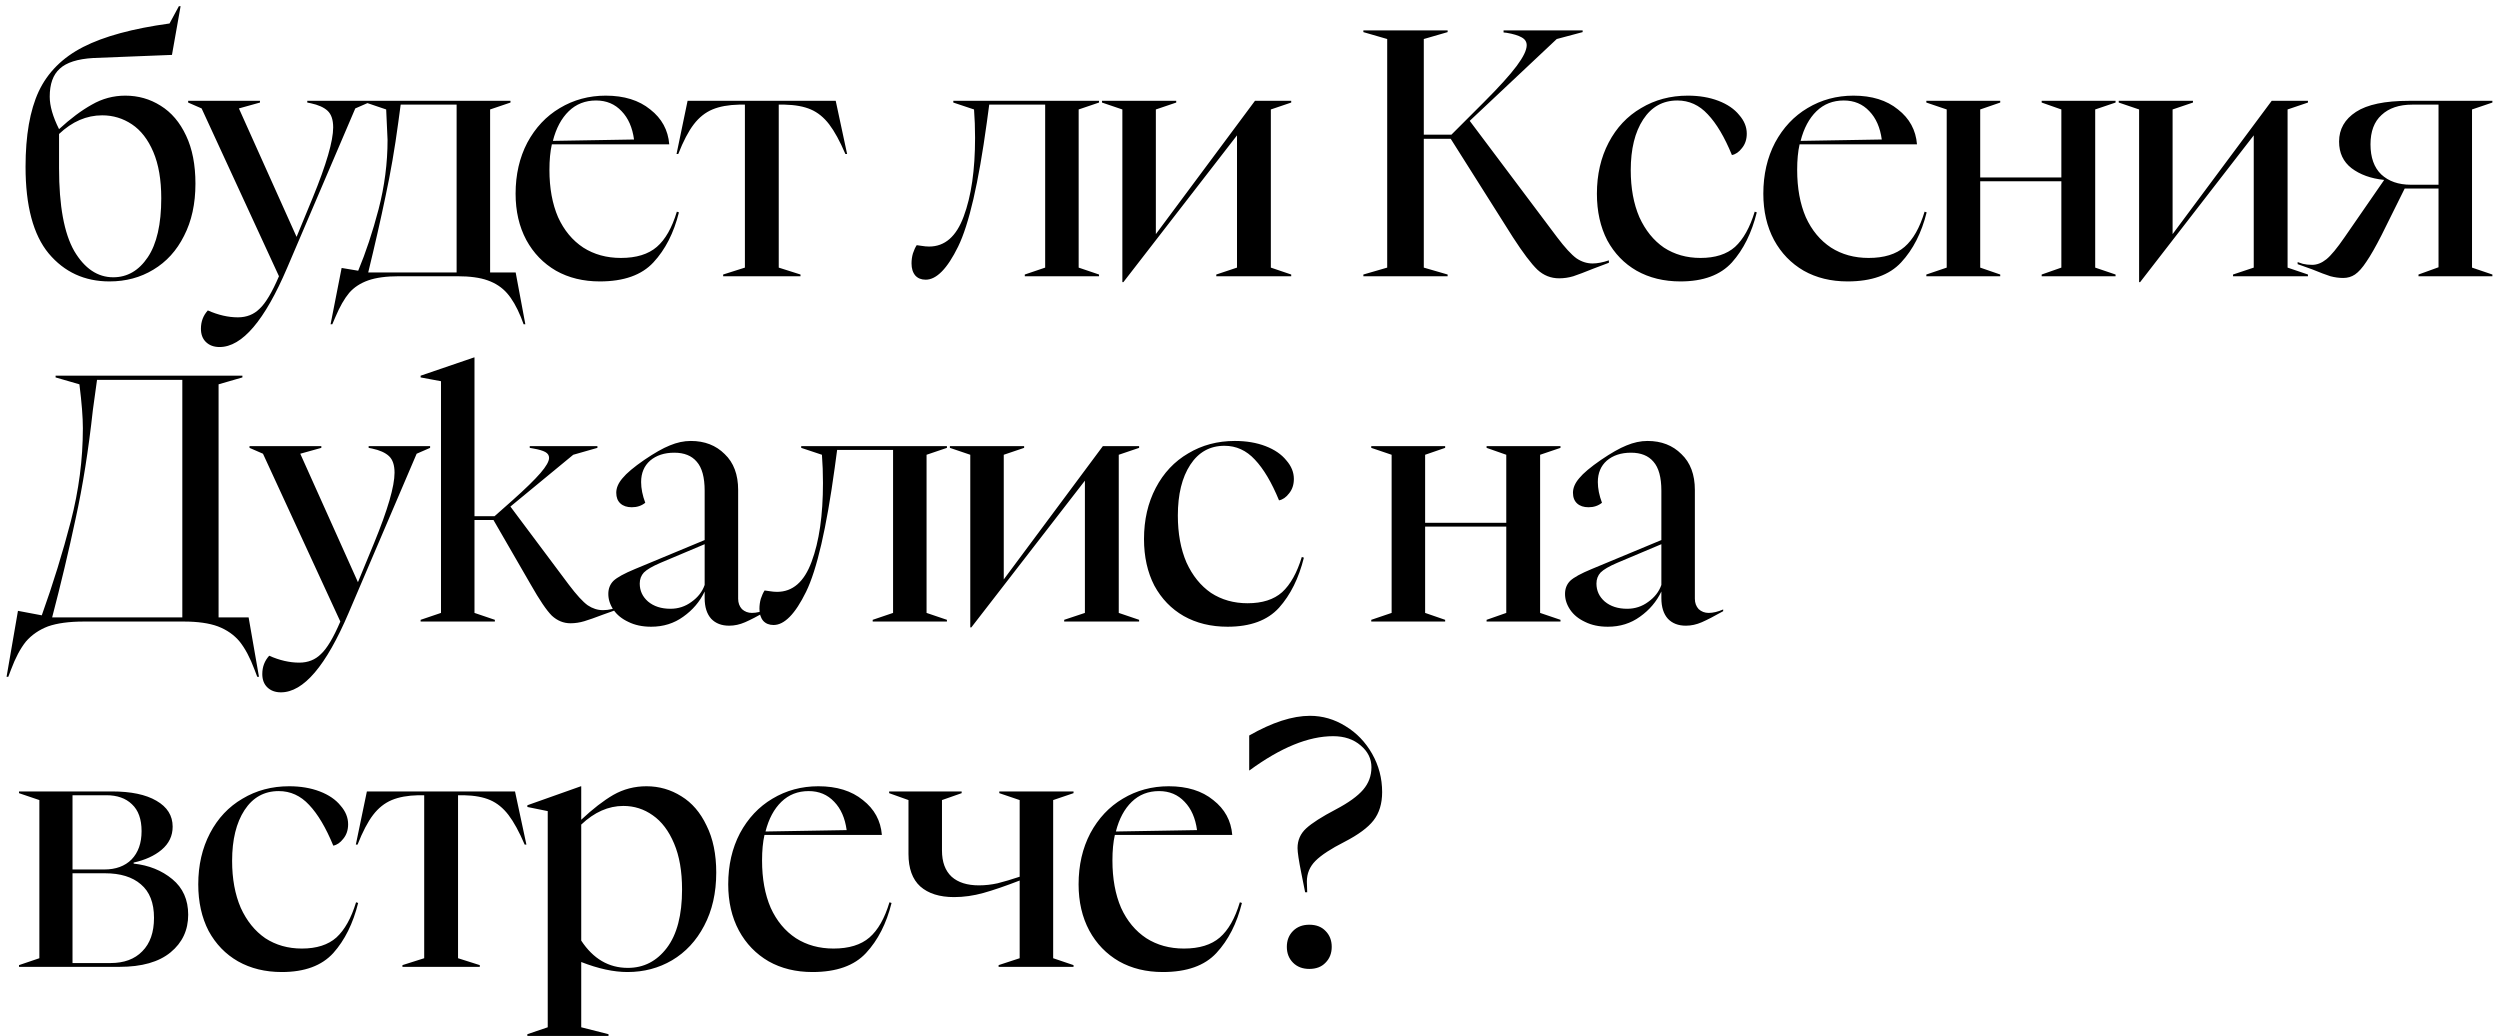 <?xml version="1.0" encoding="UTF-8"?> <svg xmlns="http://www.w3.org/2000/svg" width="181" height="75" viewBox="0 0 181 75" fill="none"><path d="M7.925 20.375C6.125 20.375 4.658 19.7 3.525 18.35C2.408 17 1.85 14.908 1.85 12.075C1.85 9.808 2.167 7.992 2.8 6.625C3.45 5.242 4.525 4.167 6.025 3.4C7.525 2.633 9.608 2.067 12.275 1.7L12.95 0.45H13.075L12.45 3.975L6.75 4.2C5.617 4.267 4.808 4.525 4.325 4.975C3.842 5.408 3.6 6.083 3.6 7C3.6 7.667 3.825 8.45 4.275 9.35C5.108 8.583 5.9 7.992 6.65 7.575C7.4 7.142 8.208 6.925 9.075 6.925C10.008 6.925 10.858 7.167 11.625 7.65C12.408 8.133 13.025 8.858 13.475 9.825C13.925 10.775 14.15 11.933 14.15 13.3C14.15 14.75 13.875 16.008 13.325 17.075C12.792 18.142 12.05 18.958 11.1 19.525C10.167 20.092 9.108 20.375 7.925 20.375ZM4.275 12.175C4.275 14.892 4.642 16.892 5.375 18.175C6.125 19.442 7.067 20.075 8.2 20.075C9.217 20.075 10.05 19.592 10.7 18.625C11.35 17.658 11.675 16.233 11.675 14.35C11.675 13.017 11.483 11.9 11.1 11C10.717 10.1 10.2 9.433 9.55 9C8.9 8.567 8.183 8.35 7.4 8.35C6.267 8.35 5.225 8.8 4.275 9.7V12.175ZM15.897 25.125C15.48 25.125 15.147 25 14.897 24.75C14.664 24.517 14.547 24.2 14.547 23.8C14.547 23.283 14.713 22.842 15.047 22.475C15.797 22.808 16.522 22.975 17.222 22.975C17.855 22.975 18.38 22.767 18.797 22.35C19.23 21.95 19.697 21.167 20.197 20L14.597 7.85L13.622 7.425V7.3H18.822V7.425L17.297 7.85L21.472 17.15L22.647 14.3C23.63 11.9 24.122 10.208 24.122 9.225C24.122 8.675 23.988 8.275 23.722 8.025C23.455 7.775 23.047 7.592 22.497 7.475L22.247 7.425V7.3L26.697 7.3V7.425L25.722 7.85L20.797 19.375C19.163 23.208 17.53 25.125 15.897 25.125ZM24.734 19.4L25.934 19.6C26.484 18.283 26.976 16.8 27.409 15.15C27.842 13.483 28.059 11.808 28.059 10.125C28.059 10.075 28.034 9.525 27.984 8.475L27.959 7.925L26.484 7.425V7.3L36.959 7.3V7.425L35.484 7.925V19.725H37.334L38.034 23.475H37.909L37.709 22.95C37.409 22.217 37.075 21.642 36.709 21.225C36.342 20.808 35.876 20.5 35.309 20.3C34.759 20.1 34.026 20 33.109 20H28.884C27.967 20 27.226 20.1 26.659 20.3C26.092 20.5 25.634 20.8 25.284 21.2C24.934 21.617 24.601 22.2 24.284 22.95L24.059 23.475H23.934L24.734 19.4ZM33.059 19.725V7.575H29.009L28.834 8.875C28.584 10.742 28.276 12.525 27.909 14.225C27.559 15.908 27.142 17.742 26.659 19.725H33.059ZM43.429 20.375C42.229 20.375 41.171 20.117 40.254 19.6C39.337 19.067 38.621 18.325 38.104 17.375C37.587 16.408 37.329 15.292 37.329 14.025C37.329 12.642 37.612 11.408 38.179 10.325C38.762 9.242 39.546 8.408 40.529 7.825C41.529 7.225 42.637 6.925 43.854 6.925C45.187 6.925 46.262 7.258 47.079 7.925C47.912 8.575 48.371 9.417 48.454 10.45H39.954C39.837 10.967 39.779 11.583 39.779 12.3C39.779 13.617 39.987 14.758 40.404 15.725C40.837 16.675 41.446 17.408 42.229 17.925C43.012 18.425 43.921 18.675 44.954 18.675C46.071 18.675 46.937 18.408 47.554 17.875C48.171 17.342 48.654 16.492 49.004 15.325L49.154 15.375C48.787 16.858 48.171 18.067 47.304 19C46.454 19.917 45.162 20.375 43.429 20.375ZM45.904 10.1C45.787 9.233 45.487 8.55 45.004 8.05C44.521 7.533 43.904 7.275 43.154 7.275C42.371 7.275 41.712 7.533 41.179 8.05C40.646 8.567 40.262 9.283 40.029 10.2L45.904 10.1ZM52.356 19.875L53.931 19.375V7.575H53.506C52.739 7.592 52.097 7.708 51.581 7.925C51.064 8.142 50.614 8.5 50.231 9C49.847 9.5 49.472 10.217 49.106 11.15H48.981L49.781 7.3H60.506L61.331 11.15H61.206C60.806 10.217 60.414 9.5 60.031 9C59.648 8.5 59.206 8.142 58.706 7.925C58.206 7.708 57.572 7.592 56.806 7.575H56.381V19.375L57.956 19.875V20H52.356V19.875ZM67.02 20.25C66.703 20.25 66.453 20.15 66.27 19.95C66.087 19.733 65.995 19.442 65.995 19.075C65.995 18.825 66.028 18.583 66.095 18.35C66.178 18.1 66.27 17.9 66.37 17.75C66.42 17.75 66.537 17.767 66.72 17.8C66.92 17.833 67.103 17.85 67.27 17.85C68.403 17.85 69.237 17.125 69.77 15.675C70.32 14.208 70.595 12.308 70.595 9.975C70.595 9.258 70.57 8.575 70.52 7.925L69.02 7.425V7.3L79.57 7.3V7.425L78.095 7.925V19.375L79.57 19.875V20H74.195V19.875L75.67 19.375V7.575H71.62L71.445 8.875C70.845 13.258 70.153 16.25 69.37 17.85C68.587 19.45 67.803 20.25 67.02 20.25ZM81.259 7.925L79.784 7.425V7.3H85.159V7.425L83.684 7.925V16.95L90.859 7.3H93.484V7.425L92.009 7.925V19.375L93.484 19.875V20H88.059V19.875L89.559 19.375V9.8L81.334 20.425H81.259V7.925ZM112.883 20.15C112.283 20.15 111.758 19.942 111.308 19.525C110.858 19.092 110.267 18.308 109.533 17.175L105.033 10.05H103.083V19.375L104.808 19.875V20L98.708 20V19.875L100.433 19.375V2.825L98.708 2.325V2.2L104.808 2.2V2.325L103.083 2.825V9.75H105.083L107.408 7.425C108.525 6.308 109.325 5.425 109.808 4.775C110.292 4.125 110.533 3.625 110.533 3.275C110.533 3.025 110.408 2.833 110.158 2.7C109.925 2.567 109.567 2.458 109.083 2.375L108.858 2.35V2.2H114.583V2.325L112.708 2.825L106.408 8.75L112.733 17.175C113.3 17.925 113.767 18.433 114.133 18.7C114.5 18.95 114.892 19.075 115.308 19.075C115.642 19.075 116.033 19 116.483 18.85V19.025L115.358 19.45C114.742 19.7 114.258 19.883 113.908 20C113.575 20.1 113.233 20.15 112.883 20.15ZM121.666 20.375C120.466 20.375 119.408 20.117 118.491 19.6C117.591 19.083 116.883 18.35 116.366 17.4C115.866 16.433 115.616 15.308 115.616 14.025C115.616 12.642 115.9 11.408 116.466 10.325C117.033 9.242 117.816 8.408 118.816 7.825C119.816 7.225 120.941 6.925 122.191 6.925C123.025 6.925 123.766 7.05 124.416 7.3C125.066 7.55 125.566 7.892 125.916 8.325C126.283 8.742 126.466 9.192 126.466 9.675C126.466 10.092 126.35 10.442 126.116 10.725C125.9 11.008 125.658 11.175 125.391 11.225C124.858 9.925 124.275 8.942 123.641 8.275C123.025 7.608 122.291 7.275 121.441 7.275C120.391 7.275 119.566 7.733 118.966 8.65C118.366 9.567 118.066 10.792 118.066 12.325C118.066 13.625 118.275 14.758 118.691 15.725C119.125 16.675 119.716 17.408 120.466 17.925C121.233 18.425 122.116 18.675 123.116 18.675C124.183 18.675 125.016 18.408 125.616 17.875C126.216 17.325 126.691 16.475 127.041 15.325L127.191 15.375C126.825 16.858 126.225 18.067 125.391 19C124.558 19.917 123.316 20.375 121.666 20.375ZM133.765 20.375C132.565 20.375 131.507 20.117 130.59 19.6C129.673 19.067 128.957 18.325 128.44 17.375C127.923 16.408 127.665 15.292 127.665 14.025C127.665 12.642 127.948 11.408 128.515 10.325C129.098 9.242 129.882 8.408 130.865 7.825C131.865 7.225 132.973 6.925 134.19 6.925C135.523 6.925 136.598 7.258 137.415 7.925C138.248 8.575 138.707 9.417 138.79 10.45H130.29C130.173 10.967 130.115 11.583 130.115 12.3C130.115 13.617 130.323 14.758 130.74 15.725C131.173 16.675 131.782 17.408 132.565 17.925C133.348 18.425 134.257 18.675 135.29 18.675C136.407 18.675 137.273 18.408 137.89 17.875C138.507 17.342 138.99 16.492 139.34 15.325L139.49 15.375C139.123 16.858 138.507 18.067 137.64 19C136.79 19.917 135.498 20.375 133.765 20.375ZM136.24 10.1C136.123 9.233 135.823 8.55 135.34 8.05C134.857 7.533 134.24 7.275 133.49 7.275C132.707 7.275 132.048 7.533 131.515 8.05C130.982 8.567 130.598 9.283 130.365 10.2L136.24 10.1ZM139.467 19.875L140.942 19.375V7.925L139.467 7.425V7.3H144.817V7.425L143.367 7.925V12.85H149.242V7.925L147.817 7.425V7.3H153.167V7.425L151.692 7.925V19.375L153.167 19.875V20H147.817V19.875L149.242 19.375V13.125H143.367V19.375L144.817 19.875V20H139.467V19.875ZM154.871 7.925L153.396 7.425V7.3H158.771V7.425L157.296 7.925V16.95L164.471 7.3H167.096V7.425L165.621 7.925V19.375L167.096 19.875V20H161.671V19.875L163.171 19.375V9.8L154.946 20.425H154.871V7.925ZM169.649 20.125C169.349 20.125 169.041 20.083 168.724 20C168.408 19.9 167.966 19.733 167.399 19.5L166.349 19.125V18.975C166.399 18.992 166.524 19.033 166.724 19.1C166.924 19.15 167.149 19.175 167.399 19.175C167.749 19.175 168.091 19.042 168.424 18.775C168.758 18.508 169.199 17.975 169.749 17.175L172.599 13.05V13.025C171.649 12.925 170.866 12.642 170.249 12.175C169.649 11.708 169.349 11.067 169.349 10.25C169.349 9.35 169.758 8.633 170.574 8.1C171.391 7.567 172.666 7.3 174.399 7.3L180.449 7.3V7.425L178.974 7.925V19.375L180.449 19.875V20H175.099V19.875L176.549 19.35V13.65H174.099L172.424 17.025C171.991 17.875 171.624 18.517 171.324 18.95C171.041 19.383 170.766 19.692 170.499 19.875C170.249 20.042 169.966 20.125 169.649 20.125ZM171.624 10.45C171.624 11.4 171.883 12.125 172.399 12.625C172.933 13.125 173.649 13.375 174.549 13.375H176.549V7.575H174.649C173.699 7.575 172.958 7.825 172.424 8.325C171.891 8.808 171.624 9.517 171.624 10.45ZM1.3 44.225L3.025 44.55C3.842 42.267 4.542 40 5.125 37.75C5.708 35.5 6 33.25 6 31C6 30.217 5.917 29.158 5.75 27.825L4.025 27.325V27.2H17.55V27.325L15.825 27.825V44.7H18L18.75 49H18.625L18.425 48.475C18.108 47.625 17.75 46.95 17.35 46.45C16.95 45.967 16.425 45.6 15.775 45.35C15.142 45.117 14.317 45 13.3 45H6.075C5.008 45 4.142 45.117 3.475 45.35C2.825 45.6 2.292 45.967 1.875 46.45C1.475 46.95 1.117 47.625 0.8 48.475L0.6 49H0.475L1.3 44.225ZM13.2 44.7V27.5H7.025L6.725 29.675C6.408 32.575 5.992 35.2 5.475 37.55C4.975 39.9 4.408 42.283 3.775 44.7H13.2ZM20.34 50.125C19.924 50.125 19.59 50 19.34 49.75C19.107 49.517 18.99 49.2 18.99 48.8C18.99 48.283 19.157 47.842 19.49 47.475C20.24 47.808 20.965 47.975 21.665 47.975C22.299 47.975 22.824 47.767 23.24 47.35C23.674 46.95 24.14 46.167 24.64 45L19.04 32.85L18.065 32.425V32.3H23.265V32.425L21.74 32.85L25.915 42.15L27.09 39.3C28.074 36.9 28.565 35.208 28.565 34.225C28.565 33.675 28.432 33.275 28.165 33.025C27.899 32.775 27.49 32.592 26.94 32.475L26.69 32.425V32.3H31.14V32.425L30.165 32.85L25.24 44.375C23.607 48.208 21.974 50.125 20.34 50.125ZM41.303 45.125C40.803 45.125 40.353 44.942 39.953 44.575C39.57 44.192 39.062 43.442 38.428 42.325L35.728 37.65H34.353V44.375L35.828 44.875V45H30.453V44.875L31.928 44.375L31.928 27.6L30.453 27.325V27.2L34.328 25.875H34.353V37.375H35.803L37.103 36.225C38.036 35.392 38.712 34.733 39.128 34.25C39.545 33.767 39.753 33.4 39.753 33.15C39.753 32.967 39.661 32.825 39.478 32.725C39.295 32.625 39.011 32.542 38.628 32.475L38.353 32.425V32.3H43.253V32.425L41.503 32.925L36.953 36.675L41.178 42.325C41.745 43.075 42.203 43.575 42.553 43.825C42.903 44.058 43.27 44.175 43.653 44.175C43.87 44.175 44.078 44.15 44.278 44.1C44.495 44.033 44.636 43.992 44.703 43.975V44.125L43.653 44.5C43.087 44.717 42.636 44.875 42.303 44.975C41.97 45.075 41.636 45.125 41.303 45.125ZM47.142 45.375C46.509 45.375 45.959 45.258 45.492 45.025C45.026 44.808 44.667 44.517 44.417 44.15C44.167 43.783 44.042 43.4 44.042 43C44.042 42.617 44.167 42.3 44.417 42.05C44.684 41.8 45.201 41.517 45.967 41.2L51.017 39.1V35.525C51.017 34.558 50.826 33.858 50.442 33.425C50.076 32.992 49.534 32.775 48.817 32.775C48.101 32.775 47.517 32.967 47.067 33.35C46.634 33.733 46.417 34.25 46.417 34.9C46.417 35.367 46.517 35.867 46.717 36.4C46.451 36.617 46.126 36.725 45.742 36.725C45.392 36.725 45.117 36.633 44.917 36.45C44.717 36.267 44.617 36.008 44.617 35.675C44.617 35.325 44.767 34.975 45.067 34.625C45.367 34.258 45.892 33.817 46.642 33.3C47.376 32.8 47.992 32.45 48.492 32.25C49.009 32.033 49.517 31.925 50.017 31.925C51.017 31.925 51.834 32.242 52.467 32.875C53.117 33.492 53.442 34.358 53.442 35.475V43.35C53.442 43.65 53.534 43.9 53.717 44.1C53.917 44.283 54.159 44.375 54.442 44.375C54.759 44.375 55.109 44.292 55.492 44.125V44.25C54.842 44.617 54.326 44.883 53.942 45.05C53.559 45.217 53.176 45.3 52.792 45.3C52.242 45.3 51.809 45.133 51.492 44.8C51.176 44.45 51.017 43.95 51.017 43.3V42.825C50.667 43.558 50.151 44.167 49.467 44.65C48.801 45.133 48.026 45.375 47.142 45.375ZM46.317 42.25C46.317 42.767 46.517 43.2 46.917 43.55C47.334 43.9 47.876 44.075 48.542 44.075C49.109 44.075 49.617 43.908 50.067 43.575C50.534 43.242 50.851 42.833 51.017 42.35V39.4L47.817 40.75C47.234 41 46.834 41.233 46.617 41.45C46.417 41.667 46.317 41.933 46.317 42.25ZM56.008 45.25C55.691 45.25 55.441 45.15 55.258 44.95C55.075 44.733 54.983 44.442 54.983 44.075C54.983 43.825 55.017 43.583 55.083 43.35C55.166 43.1 55.258 42.9 55.358 42.75C55.408 42.75 55.525 42.767 55.708 42.8C55.908 42.833 56.092 42.85 56.258 42.85C57.392 42.85 58.225 42.125 58.758 40.675C59.308 39.208 59.583 37.308 59.583 34.975C59.583 34.258 59.558 33.575 59.508 32.925L58.008 32.425V32.3H68.558V32.425L67.083 32.925V44.375L68.558 44.875V45H63.183V44.875L64.658 44.375V32.575H60.608L60.433 33.875C59.833 38.258 59.142 41.25 58.358 42.85C57.575 44.45 56.791 45.25 56.008 45.25ZM70.248 32.925L68.772 32.425V32.3H74.147V32.425L72.672 32.925V41.95L79.847 32.3H82.472V32.425L80.998 32.925V44.375L82.472 44.875V45H77.047V44.875L78.547 44.375V34.8L70.323 45.425H70.248V32.925ZM88.876 45.375C87.676 45.375 86.618 45.117 85.701 44.6C84.801 44.083 84.093 43.35 83.576 42.4C83.076 41.433 82.826 40.308 82.826 39.025C82.826 37.642 83.109 36.408 83.676 35.325C84.243 34.242 85.026 33.408 86.026 32.825C87.026 32.225 88.151 31.925 89.401 31.925C90.234 31.925 90.976 32.05 91.626 32.3C92.276 32.55 92.776 32.892 93.126 33.325C93.493 33.742 93.676 34.192 93.676 34.675C93.676 35.092 93.559 35.442 93.326 35.725C93.109 36.008 92.868 36.175 92.601 36.225C92.068 34.925 91.484 33.942 90.851 33.275C90.234 32.608 89.501 32.275 88.651 32.275C87.601 32.275 86.776 32.733 86.176 33.65C85.576 34.567 85.276 35.792 85.276 37.325C85.276 38.625 85.484 39.758 85.901 40.725C86.335 41.675 86.926 42.408 87.676 42.925C88.443 43.425 89.326 43.675 90.326 43.675C91.393 43.675 92.226 43.408 92.826 42.875C93.426 42.325 93.901 41.475 94.251 40.325L94.401 40.375C94.034 41.858 93.434 43.067 92.601 44C91.768 44.917 90.526 45.375 88.876 45.375ZM99.279 44.875L100.754 44.375V32.925L99.279 32.425V32.3L104.629 32.3V32.425L103.179 32.925V37.85H109.054V32.925L107.629 32.425V32.3H112.979V32.425L111.504 32.925V44.375L112.979 44.875V45H107.629V44.875L109.054 44.375V38.125H103.179V44.375L104.629 44.875V45H99.279V44.875ZM116.408 45.375C115.775 45.375 115.225 45.258 114.758 45.025C114.291 44.808 113.933 44.517 113.683 44.15C113.433 43.783 113.308 43.4 113.308 43C113.308 42.617 113.433 42.3 113.683 42.05C113.95 41.8 114.466 41.517 115.233 41.2L120.283 39.1V35.525C120.283 34.558 120.091 33.858 119.708 33.425C119.341 32.992 118.8 32.775 118.083 32.775C117.366 32.775 116.783 32.967 116.333 33.35C115.9 33.733 115.683 34.25 115.683 34.9C115.683 35.367 115.783 35.867 115.983 36.4C115.716 36.617 115.391 36.725 115.008 36.725C114.658 36.725 114.383 36.633 114.183 36.45C113.983 36.267 113.883 36.008 113.883 35.675C113.883 35.325 114.033 34.975 114.333 34.625C114.633 34.258 115.158 33.817 115.908 33.3C116.641 32.8 117.258 32.45 117.758 32.25C118.275 32.033 118.783 31.925 119.283 31.925C120.283 31.925 121.1 32.242 121.733 32.875C122.383 33.492 122.708 34.358 122.708 35.475V43.35C122.708 43.65 122.8 43.9 122.983 44.1C123.183 44.283 123.425 44.375 123.708 44.375C124.025 44.375 124.375 44.292 124.758 44.125V44.25C124.108 44.617 123.591 44.883 123.208 45.05C122.825 45.217 122.441 45.3 122.058 45.3C121.508 45.3 121.075 45.133 120.758 44.8C120.441 44.45 120.283 43.95 120.283 43.3V42.825C119.933 43.558 119.416 44.167 118.733 44.65C118.066 45.133 117.291 45.375 116.408 45.375ZM115.583 42.25C115.583 42.767 115.783 43.2 116.183 43.55C116.6 43.9 117.141 44.075 117.808 44.075C118.375 44.075 118.883 43.908 119.333 43.575C119.8 43.242 120.116 42.833 120.283 42.35V39.4L117.083 40.75C116.5 41 116.1 41.233 115.883 41.45C115.683 41.667 115.583 41.933 115.583 42.25ZM1.375 69.875L2.85 69.375L2.85 57.925L1.375 57.425V57.3H8.1C9.483 57.3 10.558 57.525 11.325 57.975C12.108 58.425 12.5 59.05 12.5 59.85C12.5 60.517 12.233 61.075 11.7 61.525C11.183 61.958 10.508 62.267 9.675 62.45V62.525C10.775 62.642 11.708 63.017 12.475 63.65C13.242 64.283 13.625 65.142 13.625 66.225C13.625 67.342 13.2 68.25 12.35 68.95C11.5 69.65 10.267 70 8.65 70H1.375V69.875ZM8 69.725C8.983 69.725 9.75 69.442 10.3 68.875C10.867 68.308 11.15 67.5 11.15 66.45C11.15 65.367 10.833 64.558 10.2 64.025C9.583 63.492 8.717 63.225 7.6 63.225H5.25V69.725H8ZM7.55 62.95C8.383 62.95 9.042 62.708 9.525 62.225C10.008 61.725 10.25 61.042 10.25 60.175C10.25 59.308 10.017 58.658 9.55 58.225C9.1 57.792 8.483 57.575 7.7 57.575H5.25L5.25 62.95H7.55ZM20.404 70.375C19.204 70.375 18.146 70.117 17.23 69.6C16.329 69.083 15.621 68.35 15.104 67.4C14.604 66.433 14.354 65.308 14.354 64.025C14.354 62.642 14.638 61.408 15.204 60.325C15.771 59.242 16.555 58.408 17.555 57.825C18.555 57.225 19.68 56.925 20.93 56.925C21.763 56.925 22.505 57.05 23.154 57.3C23.805 57.55 24.305 57.892 24.654 58.325C25.021 58.742 25.204 59.192 25.204 59.675C25.204 60.092 25.088 60.442 24.855 60.725C24.638 61.008 24.396 61.175 24.13 61.225C23.596 59.925 23.013 58.942 22.38 58.275C21.763 57.608 21.029 57.275 20.18 57.275C19.13 57.275 18.305 57.733 17.704 58.65C17.105 59.567 16.805 60.792 16.805 62.325C16.805 63.625 17.013 64.758 17.43 65.725C17.863 66.675 18.454 67.408 19.204 67.925C19.971 68.425 20.855 68.675 21.855 68.675C22.921 68.675 23.755 68.408 24.355 67.875C24.954 67.325 25.43 66.475 25.779 65.325L25.93 65.375C25.563 66.858 24.963 68.067 24.13 69C23.296 69.917 22.055 70.375 20.404 70.375ZM29.137 69.875L30.712 69.375V57.575H30.287C29.52 57.592 28.879 57.708 28.362 57.925C27.845 58.142 27.395 58.5 27.012 59C26.629 59.5 26.254 60.217 25.887 61.15H25.762L26.562 57.3H37.287L38.112 61.15H37.987C37.587 60.217 37.195 59.5 36.812 59C36.429 58.5 35.987 58.142 35.487 57.925C34.987 57.708 34.354 57.592 33.587 57.575H33.162V69.375L34.737 69.875V70H29.137V69.875ZM38.181 74.875L39.656 74.375L39.656 58.725L38.181 58.425V58.3L42.056 56.925H42.081V59.35C42.914 58.567 43.689 57.967 44.406 57.55C45.139 57.133 45.939 56.925 46.806 56.925C47.722 56.925 48.564 57.167 49.331 57.65C50.097 58.117 50.706 58.825 51.156 59.775C51.622 60.708 51.856 61.842 51.856 63.175C51.856 64.642 51.564 65.925 50.981 67.025C50.414 68.108 49.639 68.942 48.656 69.525C47.689 70.092 46.614 70.375 45.431 70.375C44.431 70.375 43.314 70.133 42.081 69.65L42.081 74.375L44.056 74.875V75H38.181V74.875ZM42.081 68.1C42.947 69.417 44.072 70.075 45.456 70.075C46.606 70.075 47.547 69.592 48.281 68.625C49.014 67.658 49.381 66.25 49.381 64.4C49.381 63.083 49.189 61.975 48.806 61.075C48.422 60.158 47.906 59.475 47.256 59.025C46.622 58.575 45.914 58.35 45.131 58.35C44.047 58.35 43.031 58.8 42.081 59.7V68.1ZM58.823 70.375C57.623 70.375 56.564 70.117 55.648 69.6C54.731 69.067 54.014 68.325 53.498 67.375C52.981 66.408 52.723 65.292 52.723 64.025C52.723 62.642 53.006 61.408 53.573 60.325C54.156 59.242 54.939 58.408 55.923 57.825C56.923 57.225 58.031 56.925 59.248 56.925C60.581 56.925 61.656 57.258 62.473 57.925C63.306 58.575 63.764 59.417 63.848 60.45H55.348C55.231 60.967 55.173 61.583 55.173 62.3C55.173 63.617 55.381 64.758 55.798 65.725C56.231 66.675 56.839 67.408 57.623 67.925C58.406 68.425 59.314 68.675 60.348 68.675C61.464 68.675 62.331 68.408 62.948 67.875C63.564 67.342 64.048 66.492 64.398 65.325L64.548 65.375C64.181 66.858 63.564 68.067 62.698 69C61.848 69.917 60.556 70.375 58.823 70.375ZM61.298 60.1C61.181 59.233 60.881 58.55 60.398 58.05C59.914 57.533 59.298 57.275 58.548 57.275C57.764 57.275 57.106 57.533 56.573 58.05C56.039 58.567 55.656 59.283 55.423 60.2L61.298 60.1ZM72.299 69.875L73.824 69.375V63.75C72.791 64.15 71.916 64.45 71.199 64.65C70.483 64.85 69.774 64.95 69.074 64.95C68.024 64.95 67.208 64.692 66.624 64.175C66.058 63.658 65.774 62.875 65.774 61.825V57.925L64.374 57.425V57.3L69.624 57.3V57.425L68.199 57.925V61.575C68.199 62.408 68.433 63.042 68.899 63.475C69.366 63.892 70.024 64.1 70.874 64.1C71.324 64.1 71.774 64.05 72.224 63.95C72.691 63.833 73.224 63.675 73.824 63.475V57.925L72.349 57.425V57.3H77.724V57.425L76.249 57.925V69.375L77.724 69.875V70H72.299V69.875ZM84.19 70.375C82.99 70.375 81.931 70.117 81.015 69.6C80.098 69.067 79.382 68.325 78.865 67.375C78.348 66.408 78.09 65.292 78.09 64.025C78.09 62.642 78.373 61.408 78.94 60.325C79.523 59.242 80.306 58.408 81.29 57.825C82.29 57.225 83.398 56.925 84.615 56.925C85.948 56.925 87.023 57.258 87.84 57.925C88.673 58.575 89.132 59.417 89.215 60.45H80.715C80.598 60.967 80.54 61.583 80.54 62.3C80.54 63.617 80.748 64.758 81.165 65.725C81.598 66.675 82.207 67.408 82.99 67.925C83.773 68.425 84.681 68.675 85.715 68.675C86.832 68.675 87.698 68.408 88.315 67.875C88.931 67.342 89.415 66.492 89.765 65.325L89.915 65.375C89.548 66.858 88.931 68.067 88.065 69C87.215 69.917 85.923 70.375 84.19 70.375ZM86.665 60.1C86.548 59.233 86.248 58.55 85.765 58.05C85.281 57.533 84.665 57.275 83.915 57.275C83.132 57.275 82.473 57.533 81.94 58.05C81.406 58.567 81.023 59.283 80.79 60.2L86.665 60.1ZM94.217 63.225C94.033 62.308 93.942 61.7 93.942 61.4C93.942 60.833 94.15 60.358 94.567 59.975C94.983 59.592 95.7 59.133 96.717 58.6C97.633 58.117 98.292 57.642 98.692 57.175C99.092 56.708 99.292 56.167 99.292 55.55C99.292 54.933 99.033 54.408 98.517 53.975C98 53.525 97.333 53.3 96.517 53.3C94.733 53.3 92.717 54.125 90.467 55.775H90.442V53.25C92.108 52.3 93.575 51.825 94.842 51.825C95.758 51.825 96.617 52.075 97.417 52.575C98.217 53.058 98.858 53.725 99.342 54.575C99.825 55.425 100.067 56.35 100.067 57.35C100.067 58.183 99.858 58.867 99.442 59.4C99.042 59.917 98.342 60.433 97.342 60.95C96.358 61.45 95.658 61.908 95.242 62.325C94.825 62.742 94.617 63.242 94.617 63.825L94.642 64.6H94.492L94.217 63.225ZM93.167 68.55C93.167 68.083 93.317 67.7 93.617 67.4C93.917 67.1 94.308 66.95 94.792 66.95C95.292 66.95 95.683 67.1 95.967 67.4C96.267 67.7 96.417 68.083 96.417 68.55C96.417 69.017 96.267 69.4 95.967 69.7C95.683 70 95.292 70.15 94.792 70.15C94.308 70.15 93.917 70 93.617 69.7C93.317 69.4 93.167 69.017 93.167 68.55Z" fill="black"></path></svg> 